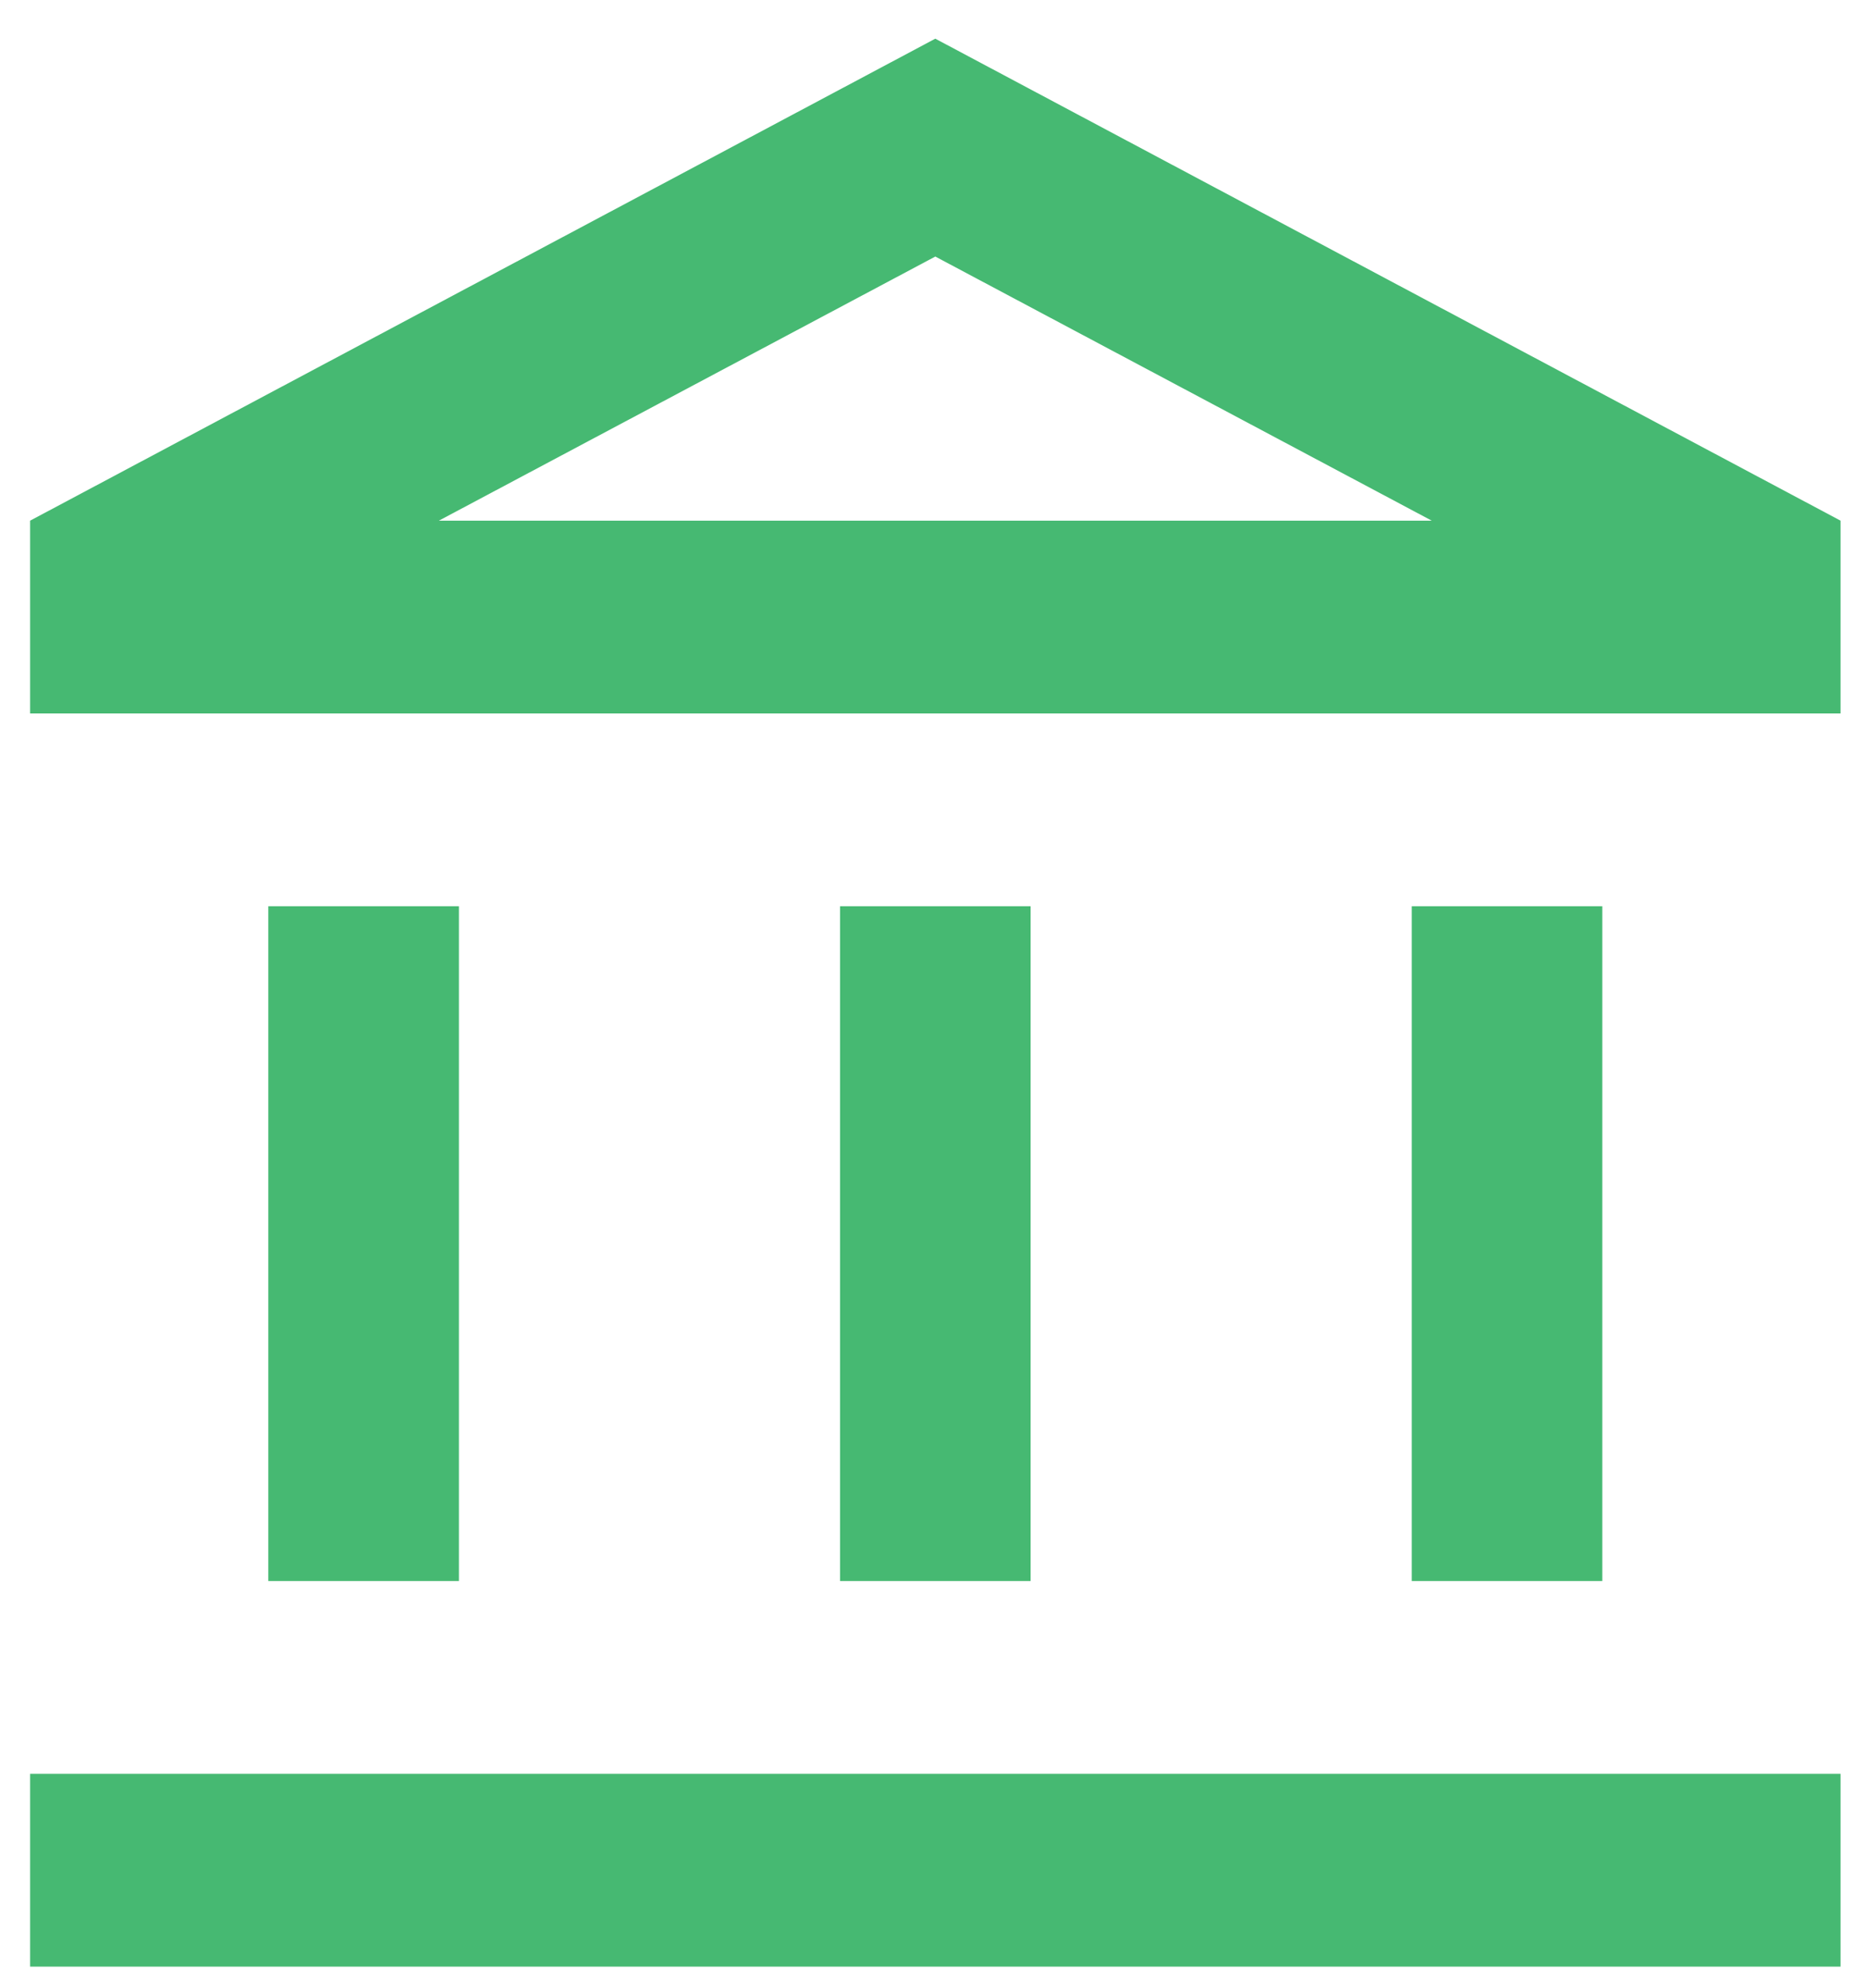 <svg width="31" height="33" viewBox="0 0 31 33" fill="none" xmlns="http://www.w3.org/2000/svg">
<path d="M7.62 15.042H4.455V26.242H7.62V15.042ZM17.112 15.042H13.948V26.242H17.112V15.042ZM30.561 29.442H0.5V32.642H30.561V29.442ZM26.605 15.042H23.441V26.242H26.605V15.042ZM15.53 4.258L23.773 8.642H7.287L15.53 4.258ZM15.53 0.642L0.5 8.642V11.842H30.561V8.642L15.53 0.642Z" fill="#46B972"/>
</svg>
